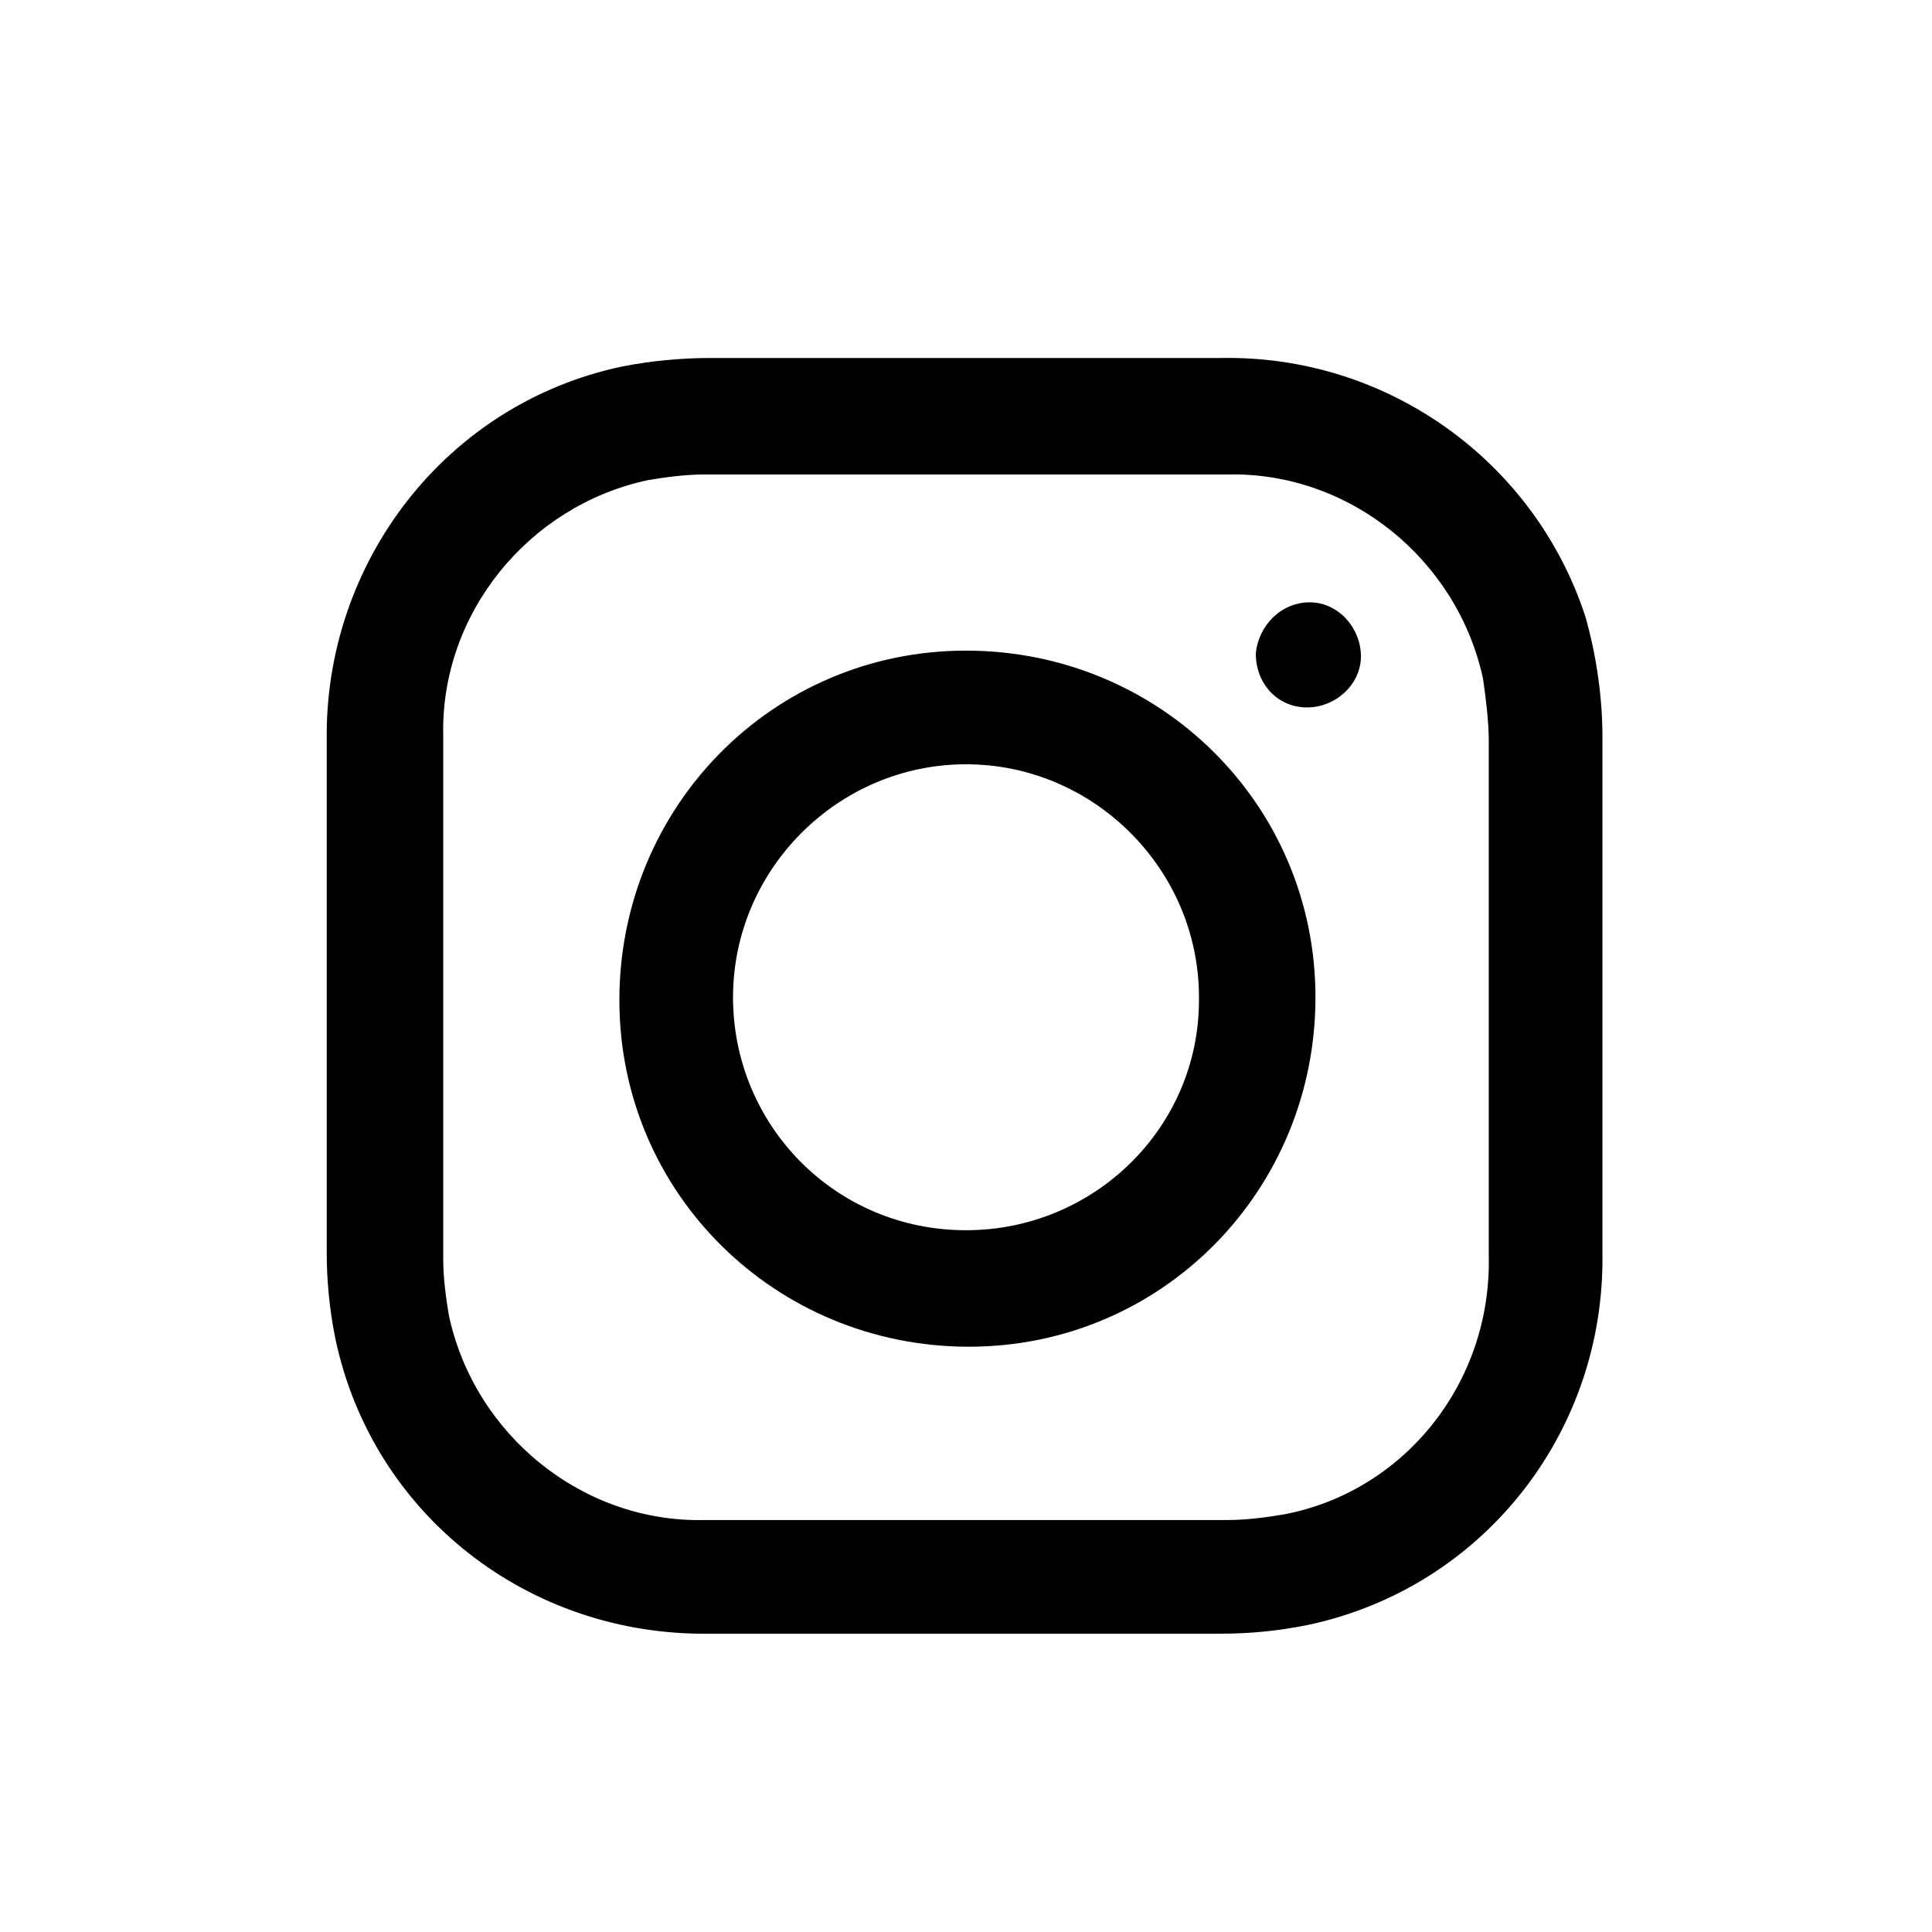 <?xml version="1.0" encoding="utf-8"?>
<!-- Generator: Adobe Illustrator 23.0.0, SVG Export Plug-In . SVG Version: 6.00 Build 0)  -->
<svg version="1.1" id="圖層_1" xmlns="http://www.w3.org/2000/svg" xmlns:xlink="http://www.w3.org/1999/xlink" x="0px" y="0px"
	 viewBox="0 0 68 68" style="enable-background:new 0 0 68 68;" xml:space="preserve">
<g>
	<path d="M55.8,21.7c-1.8-5.5-7-9.2-12.8-9.1H34c-3,0-6,0-9,0c-1,0-2.1,0.1-3.1,0.3c-6.2,1.3-10.5,6.9-10.4,13.2c0,6,0,12,0,18
		c0,1,0.1,2,0.3,3c1.3,6.2,6.8,10.5,13.2,10.4c6,0,12,0,18,0c1,0,2-0.1,3-0.3c6.2-1.3,10.5-6.8,10.4-13.1c0-6.1,0-12.1,0-18.2
		C56.4,24.6,56.2,23.1,55.8,21.7z M45.2,53.3c-0.6,0.1-1.3,0.2-2,0.2c-6.1,0-12.3,0-18.4,0c-4.3,0.1-8.1-3-9-7.2
		c-0.1-0.6-0.2-1.3-0.2-2c0-6.1,0-12.3,0-18.4c-0.1-4.3,3-8.1,7.2-9c0.6-0.1,1.3-0.2,2-0.2c6.1,0,12.3,0,18.4,0c4.3-0.1,8.1,3,9,7.2
		c0.1,0.7,0.2,1.5,0.2,2.2c0,3,0,6,0,8.9c0,3.1,0,6.1,0,9.2C52.5,48.7,49.4,52.5,45.2,53.3z"/>
	<path d="M46.3,35.1c0-6.8-5.5-12.2-12.3-12.2c-6.8,0-12.2,5.5-12.2,12.3c0,6.8,5.5,12.2,12.3,12.2S46.3,41.9,46.3,35.1z M25.8,35.1
		c0-4.5,3.7-8.2,8.2-8.2c4.5,0,8.2,3.7,8.2,8.2c0,0,0,0,0,0.1c0,4.5-3.7,8.1-8.2,8.1C29.4,43.3,25.8,39.6,25.8,35.1z"/>
	<path d="M44.2,23C44.2,23,44.2,23,44.2,23c0,1.1,0.8,1.9,1.8,1.9c1,0,1.9-0.8,1.9-1.8c0-1-0.8-1.9-1.8-1.9
		C45.1,21.2,44.3,22,44.2,23z"/>
</g>
</svg>

